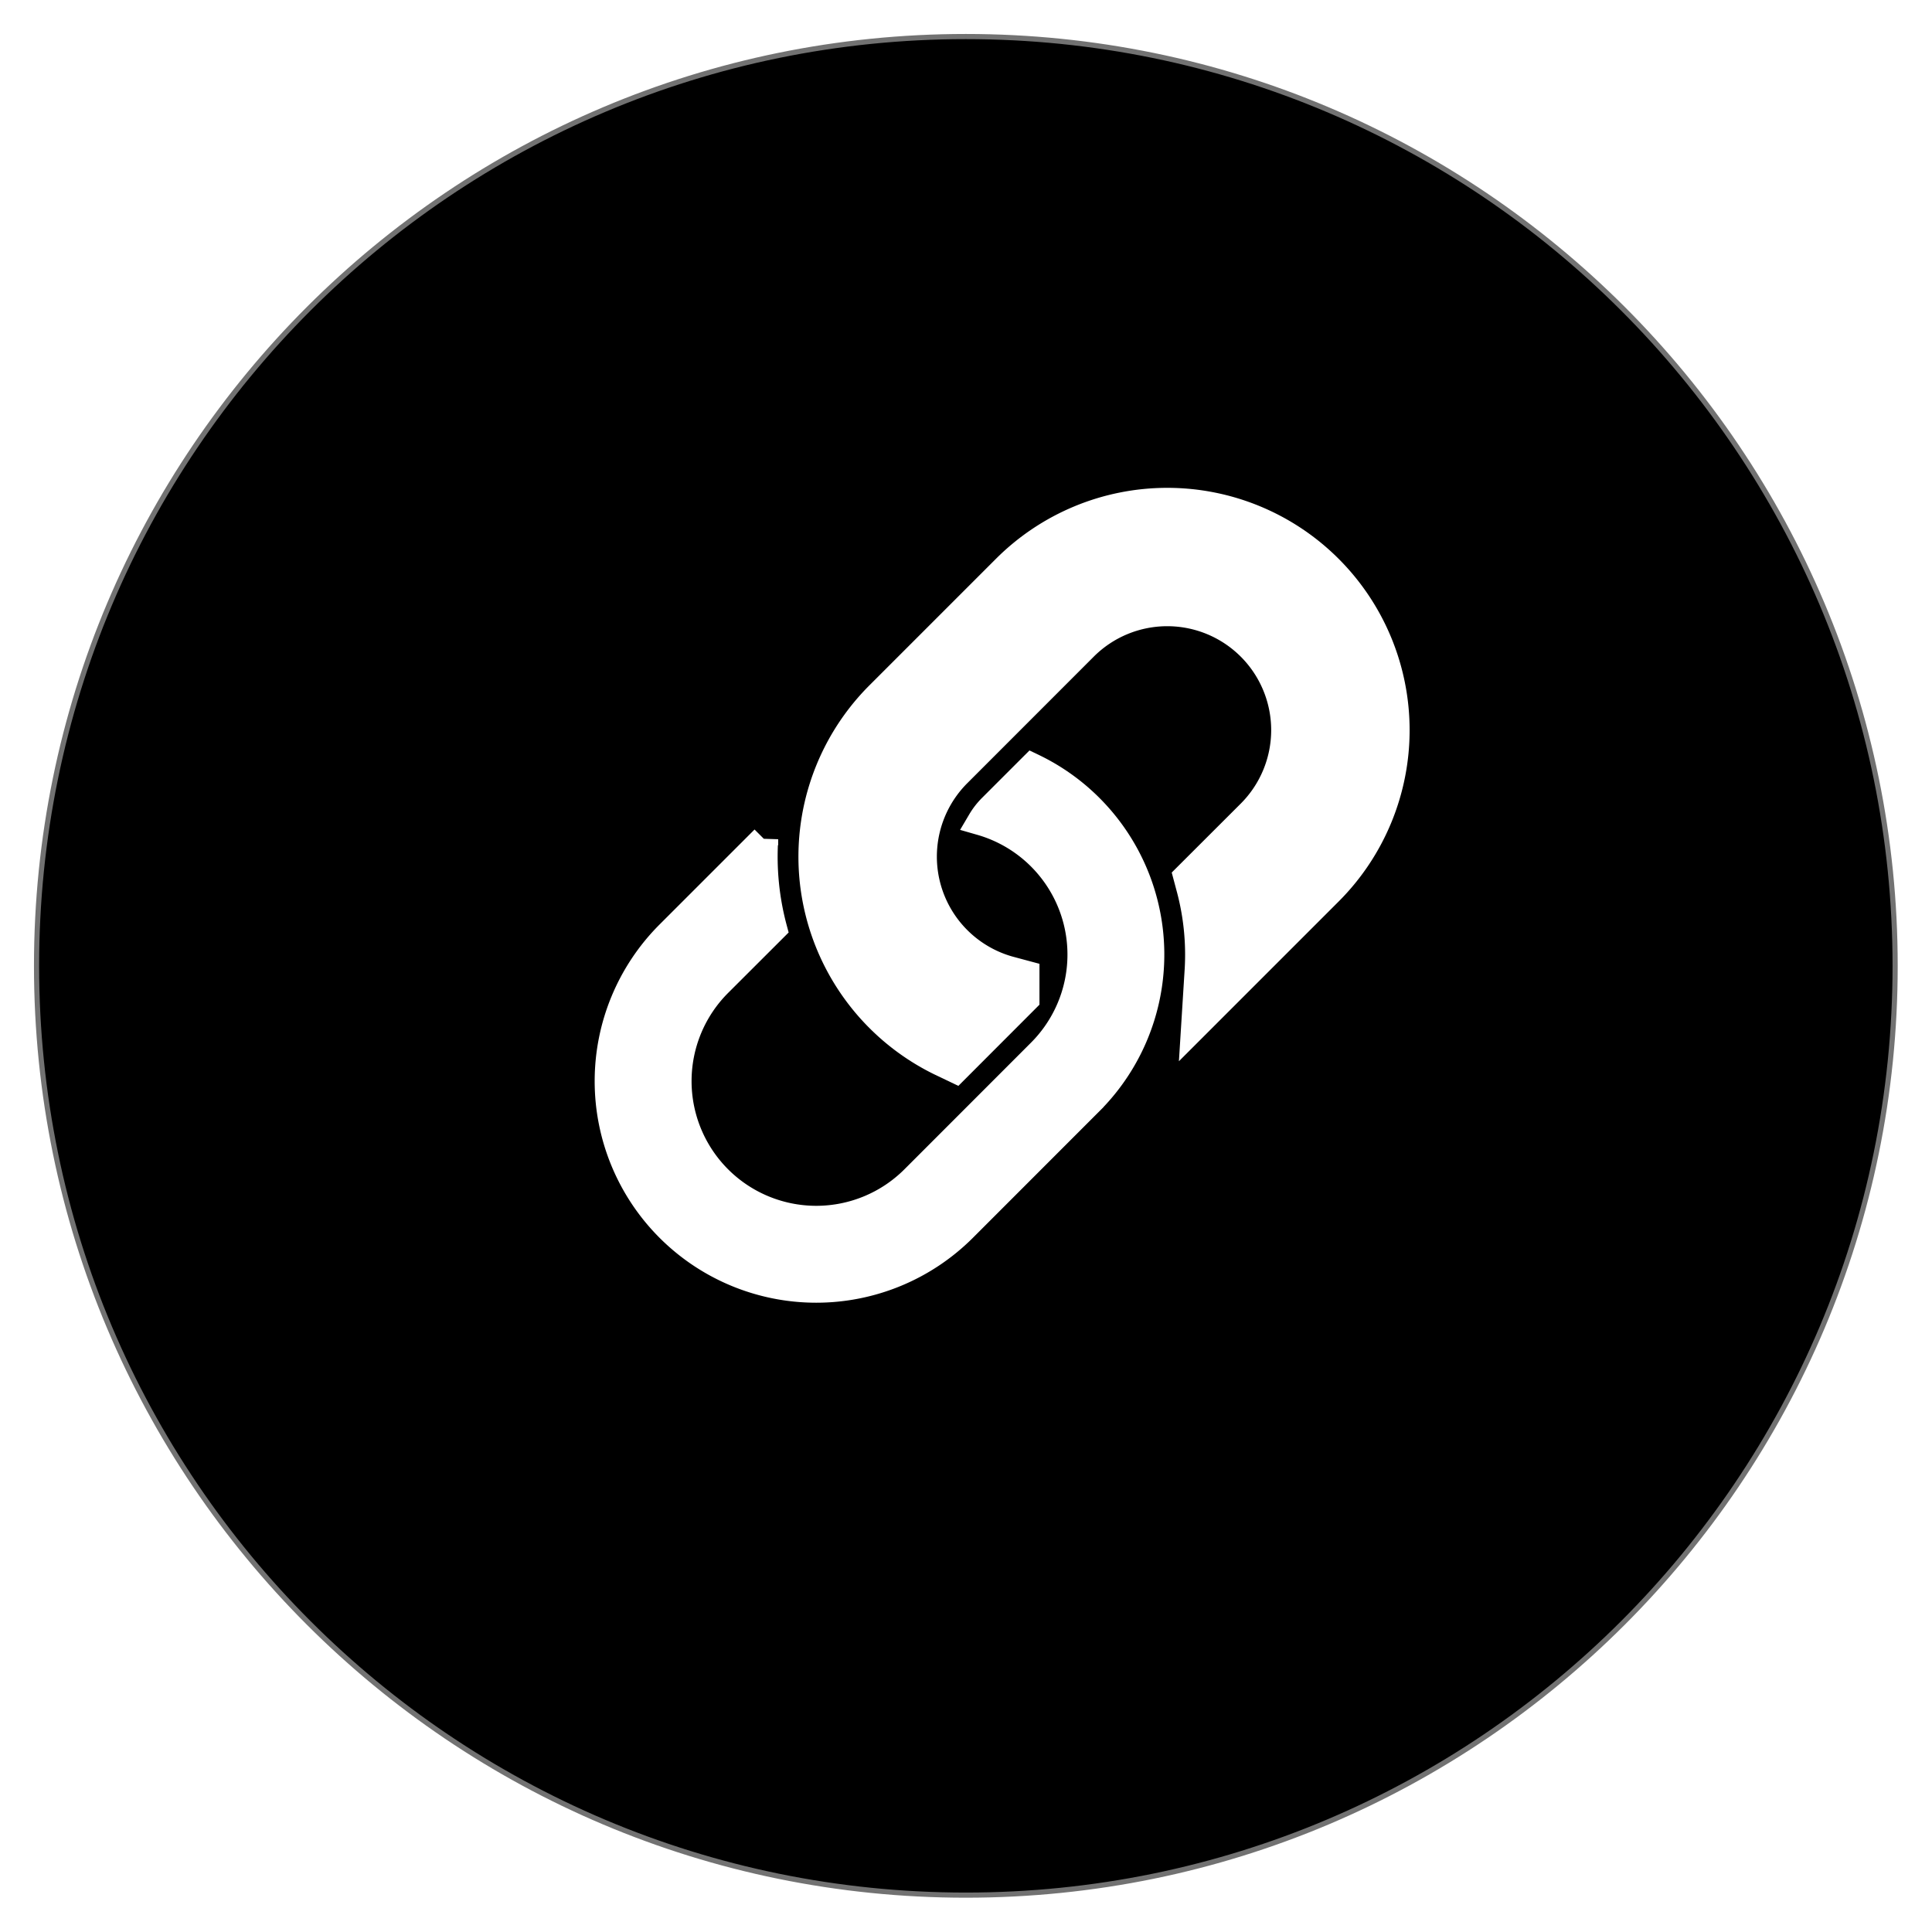 <svg id="changeColor" fill="#DC7633" xmlns="http://www.w3.org/2000/svg" xmlns:xlink="http://www.w3.org/1999/xlink" width="200" zoomAndPan="magnify" viewBox="0 0 375 375" height="200" preserveAspectRatio="xMidYMid meet" version="1.0"><defs><path id="pathAttribute" d="M 7.094 7.094 L 367.844 7.094 L 367.844 367.844 L 7.094 367.844 Z M 7.094 7.094 " fill="#000000" stroke-width="1" stroke="#727272"></path></defs><g><path id="pathAttribute" d="M 187.469 7.094 C 87.852 7.094 7.094 87.852 7.094 187.469 C 7.094 287.086 87.852 367.844 187.469 367.844 C 287.086 367.844 367.844 287.086 367.844 187.469 C 367.844 87.852 287.086 7.094 187.469 7.094 " fill-opacity="1" fill-rule="nonzero" fill="#000000" stroke-width="1" stroke="#727272"></path></g><g id="inner-icon" transform="translate(85, 75)"> <svg xmlns="http://www.w3.org/2000/svg" width="215" height="215" fill="currentColor" class="bi bi-link-45deg" viewBox="0 0 16 16" id="IconChangeColor"> <path d="M4.715 6.542 3.343 7.914a3 3 0 1 0 4.243 4.243l1.828-1.829A3 3 0 0 0 8.586 5.5L8 6.086a1.002 1.002 0 0 0-.154.199 2 2 0 0 1 .861 3.337L6.88 11.45a2 2 0 1 1-2.83-2.83l.793-.792a4.018 4.018 0 0 1-.128-1.287z" id="mainIconPathAttribute" fill="#ffffff" stroke-width="0.4" stroke="#ffffff" filter="url(#shadow)"></path> <path d="M6.586 4.672A3 3 0 0 0 7.414 9.5l.775-.776a2 2 0 0 1-.896-3.346L9.12 3.55a2 2 0 1 1 2.83 2.83l-.793.792c.112.42.155.855.128 1.287l1.372-1.372a3 3 0 1 0-4.243-4.243L6.586 4.672z" id="mainIconPathAttribute" fill="#ffffff" stroke="#ffffff"></path> <filter id="shadow"><feDropShadow id="shadowValue" stdDeviation=".5" dx="0" dy="0" flood-color="black"></feDropShadow></filter><filter id="shadow"><feDropShadow id="shadowValue" stdDeviation=".5" dx="0" dy="0" flood-color="black"></feDropShadow></filter></svg> </g></svg>